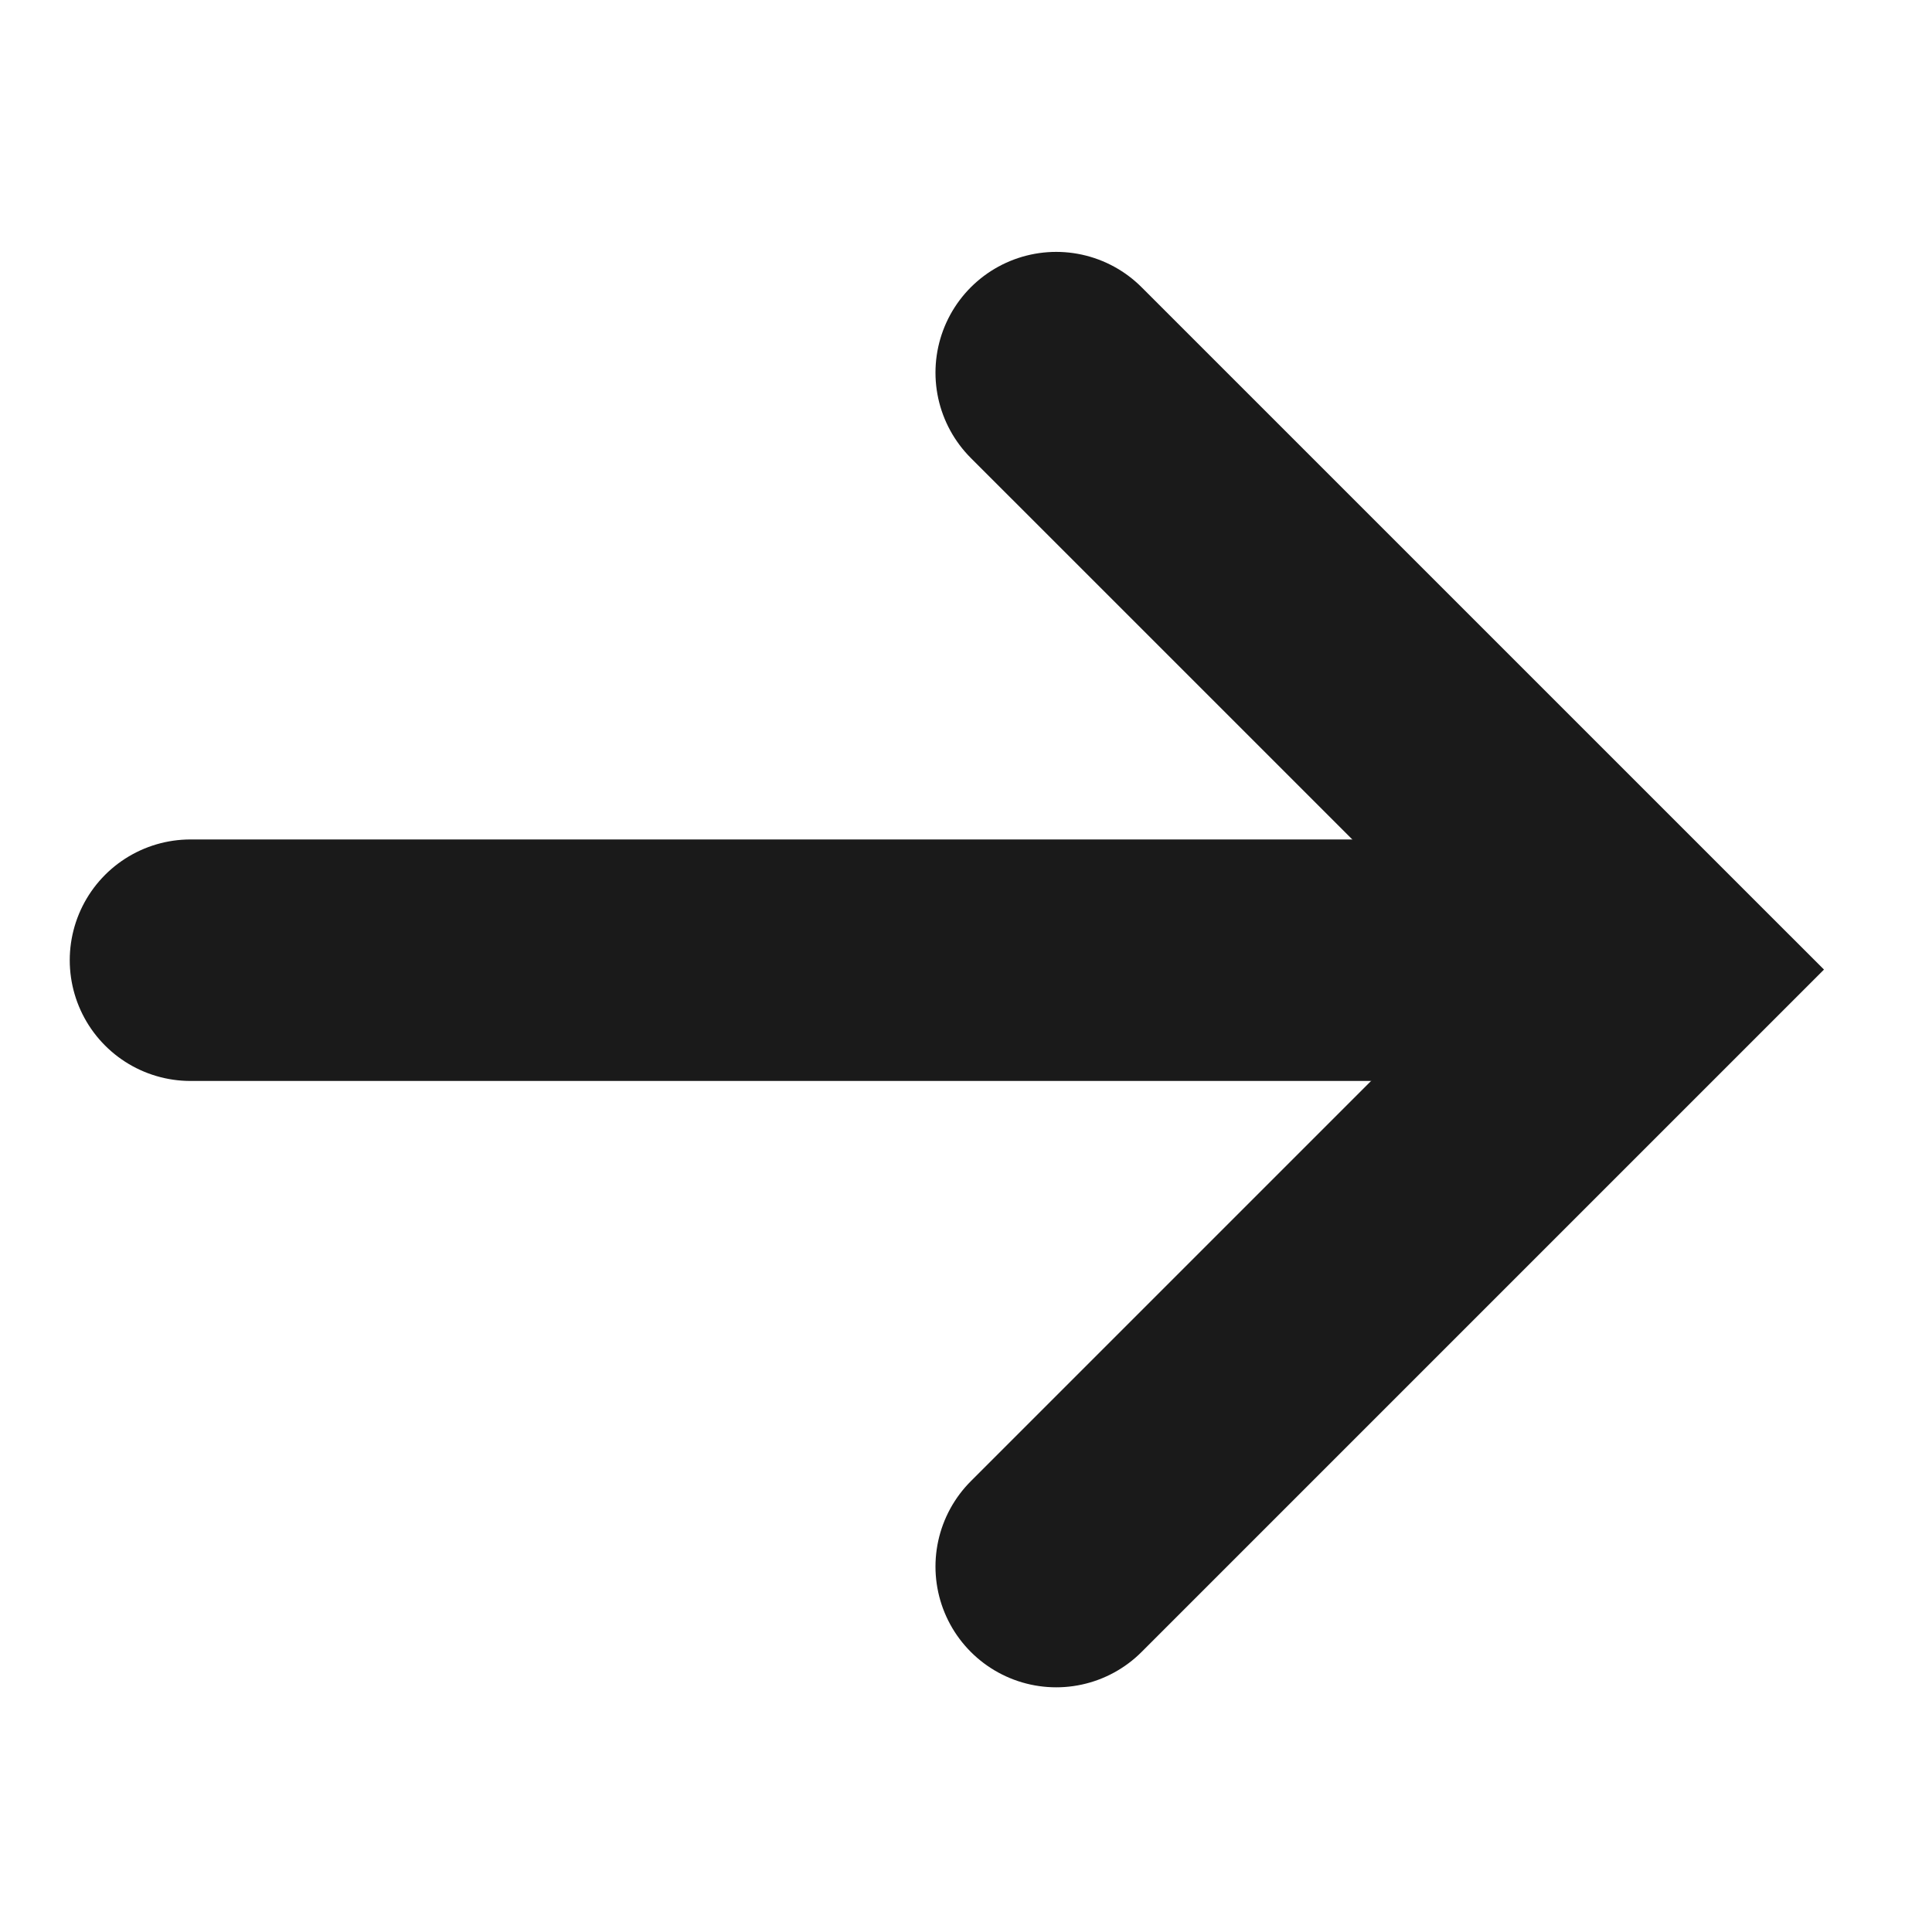 <svg xmlns="http://www.w3.org/2000/svg" id="ico_40_arrow_right" width="40" height="40" viewBox="0 0 40 40">
    <defs>
        <style>
            .cls-2{fill:none;stroke:#1a1a1a;stroke-linecap:round;stroke-width:5px}
        </style>
    </defs>
    <g id="그룹_43309" transform="rotate(-90 18.189 14.245)">
        <path id="패스_38971" d="M0 0l12.36 12.36L24.719 0" class="cls-2" transform="translate(0 17.924)"/>
        <path id="선_182" d="M0 26.78L0 0" class="cls-2" transform="translate(12.554)"/>
    </g>
</svg>
